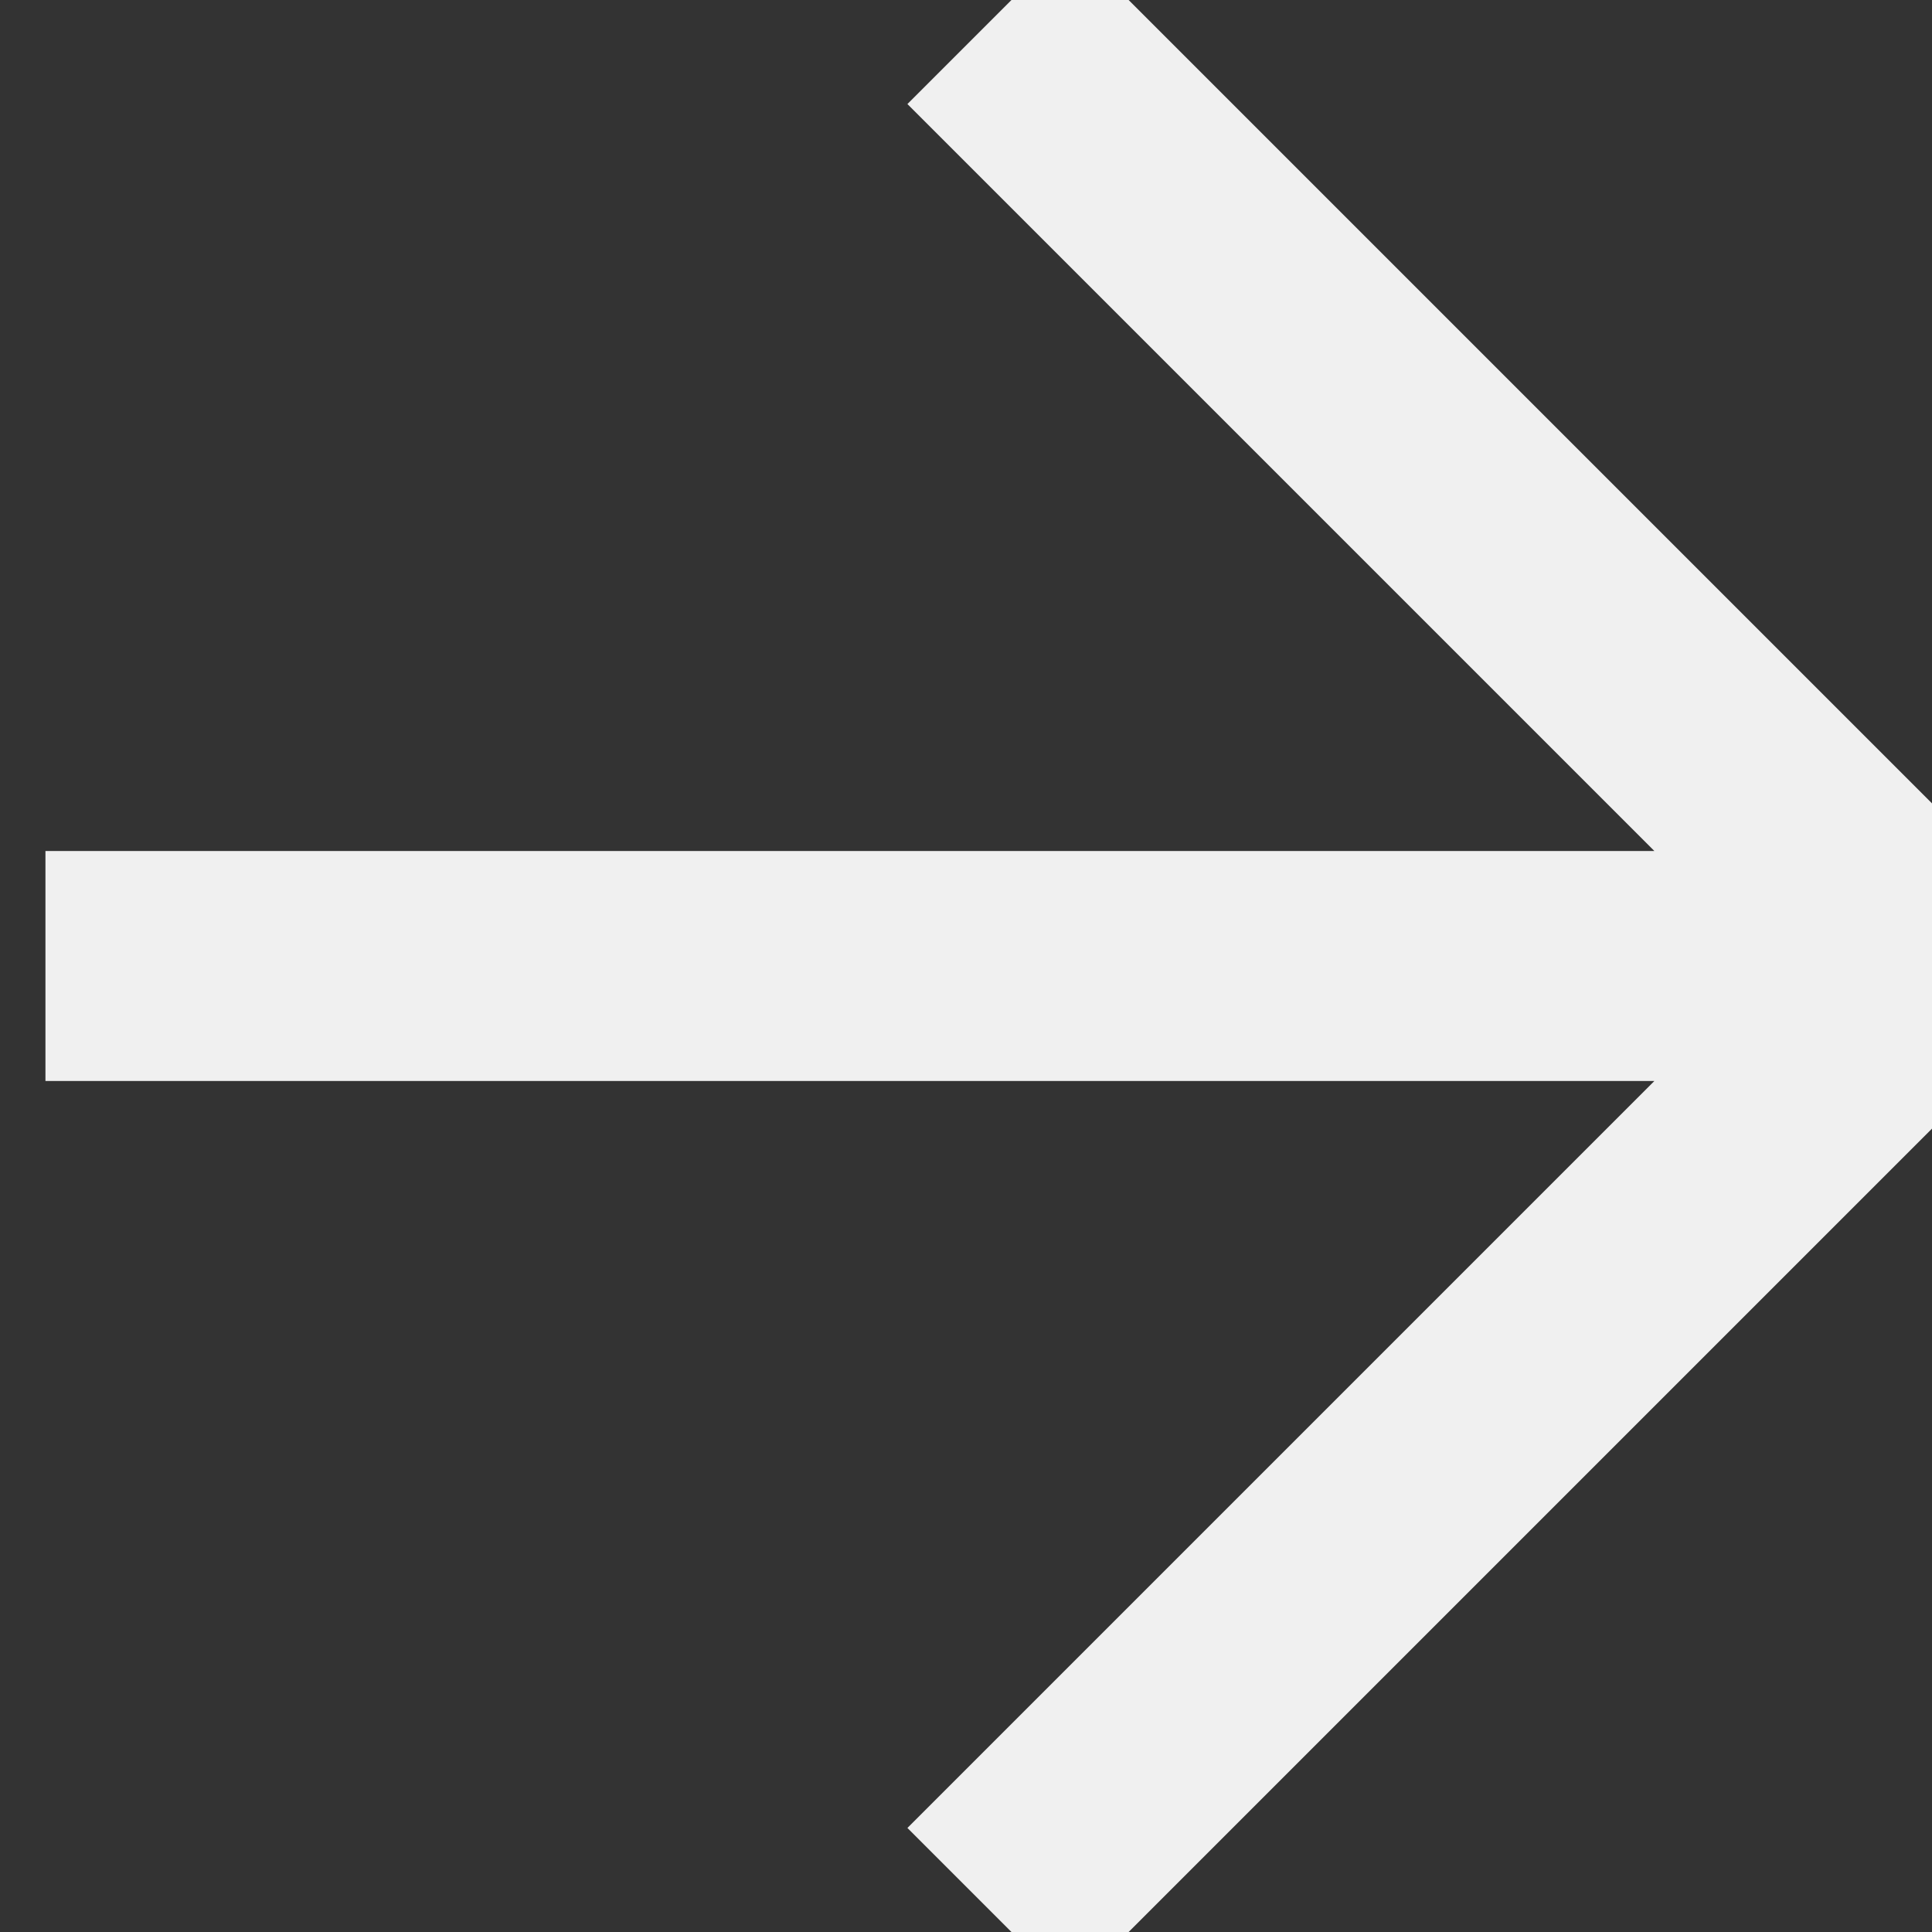 <svg width="42" height="42" viewBox="0 0 42 42" fill="none" xmlns="http://www.w3.org/2000/svg">
<rect x="0" y="0" width="42" height="42" fill="#333333" stroke="none"/>
<path d="M0.988 21H42M42 21L21.494 0.494M42 21L21.494 41.506" stroke="#F0F0F0" stroke-width="5"/>
</svg>
